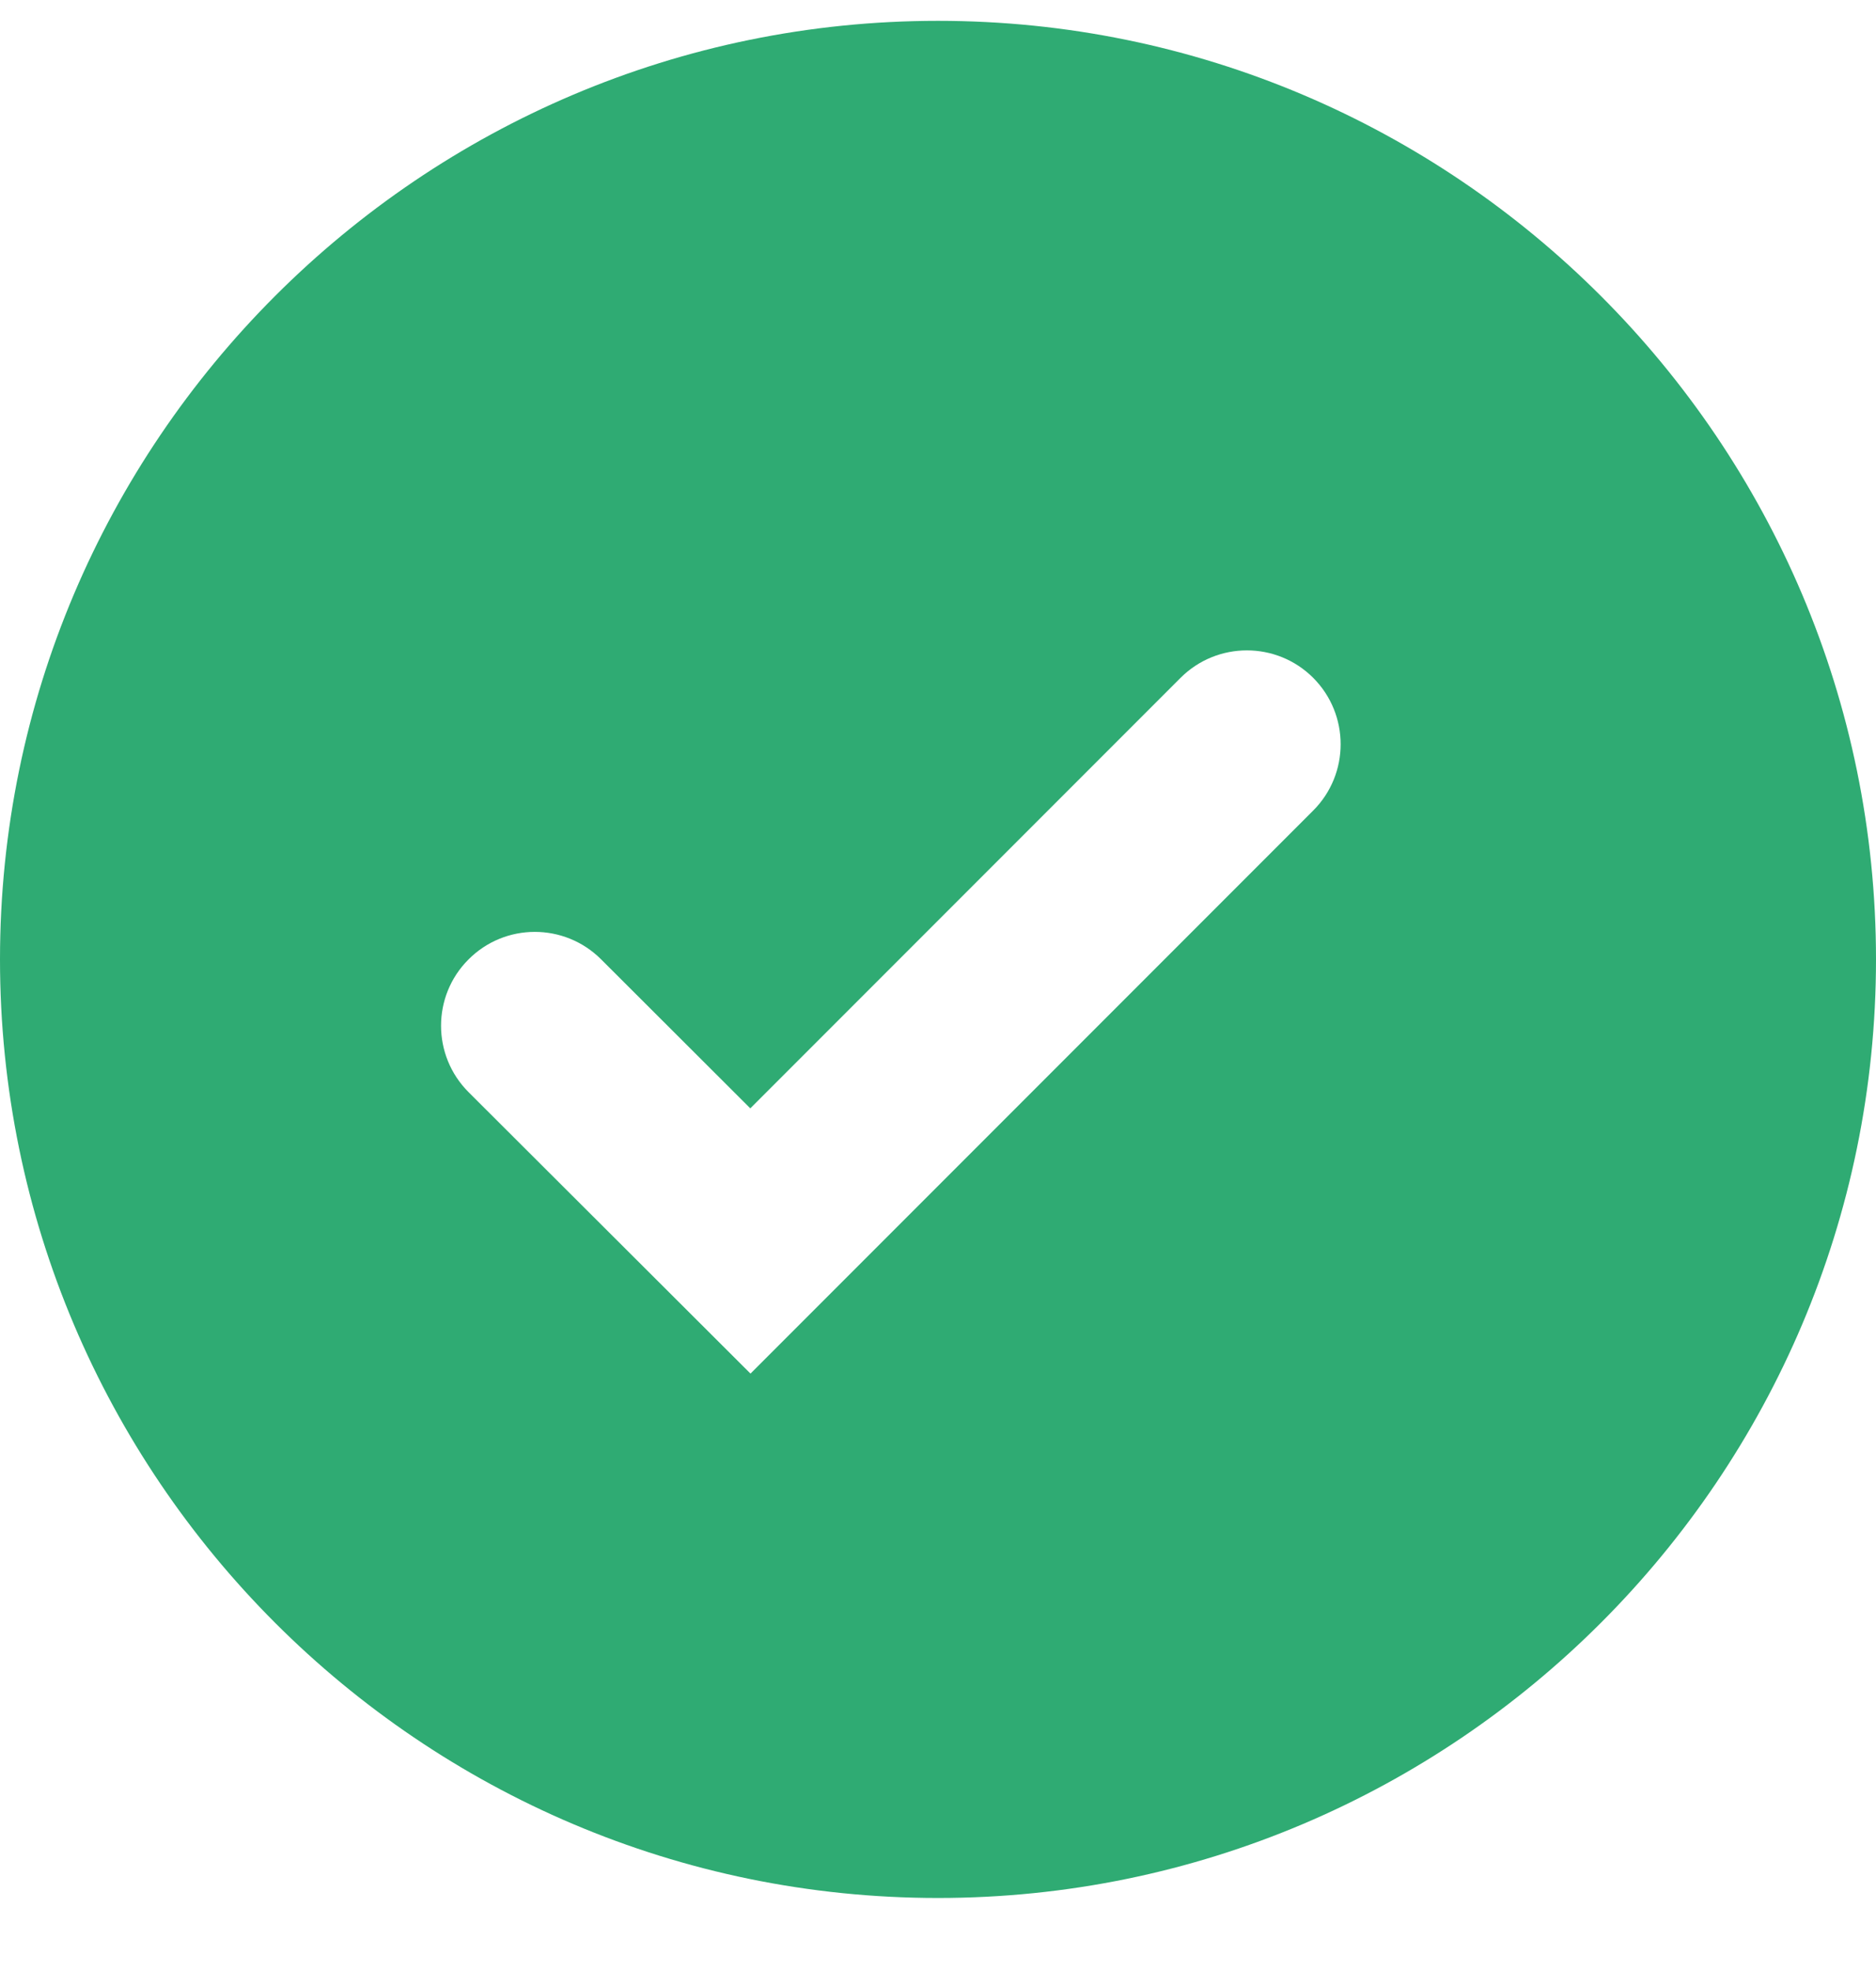 <svg width="20" height="21" viewBox="0 0 20 21" fill="none" xmlns="http://www.w3.org/2000/svg">
<path d="M10 0.222C4.486 0.222 0 4.708 0 10.222C0 15.736 4.486 20.222 10 20.222C15.514 20.222 20 15.736 20 10.222C20 4.708 15.514 0.222 10 0.222ZM8.001 14.635L4.995 11.636C4.605 11.246 4.604 10.613 4.994 10.223C5.384 9.831 6.017 9.831 6.408 10.221L7.999 11.809L12.586 7.222C12.976 6.832 13.61 6.832 14 7.222C14.39 7.613 14.39 8.246 14 8.636L8.001 14.635Z" fill="#2FAB73"/>
</svg>
